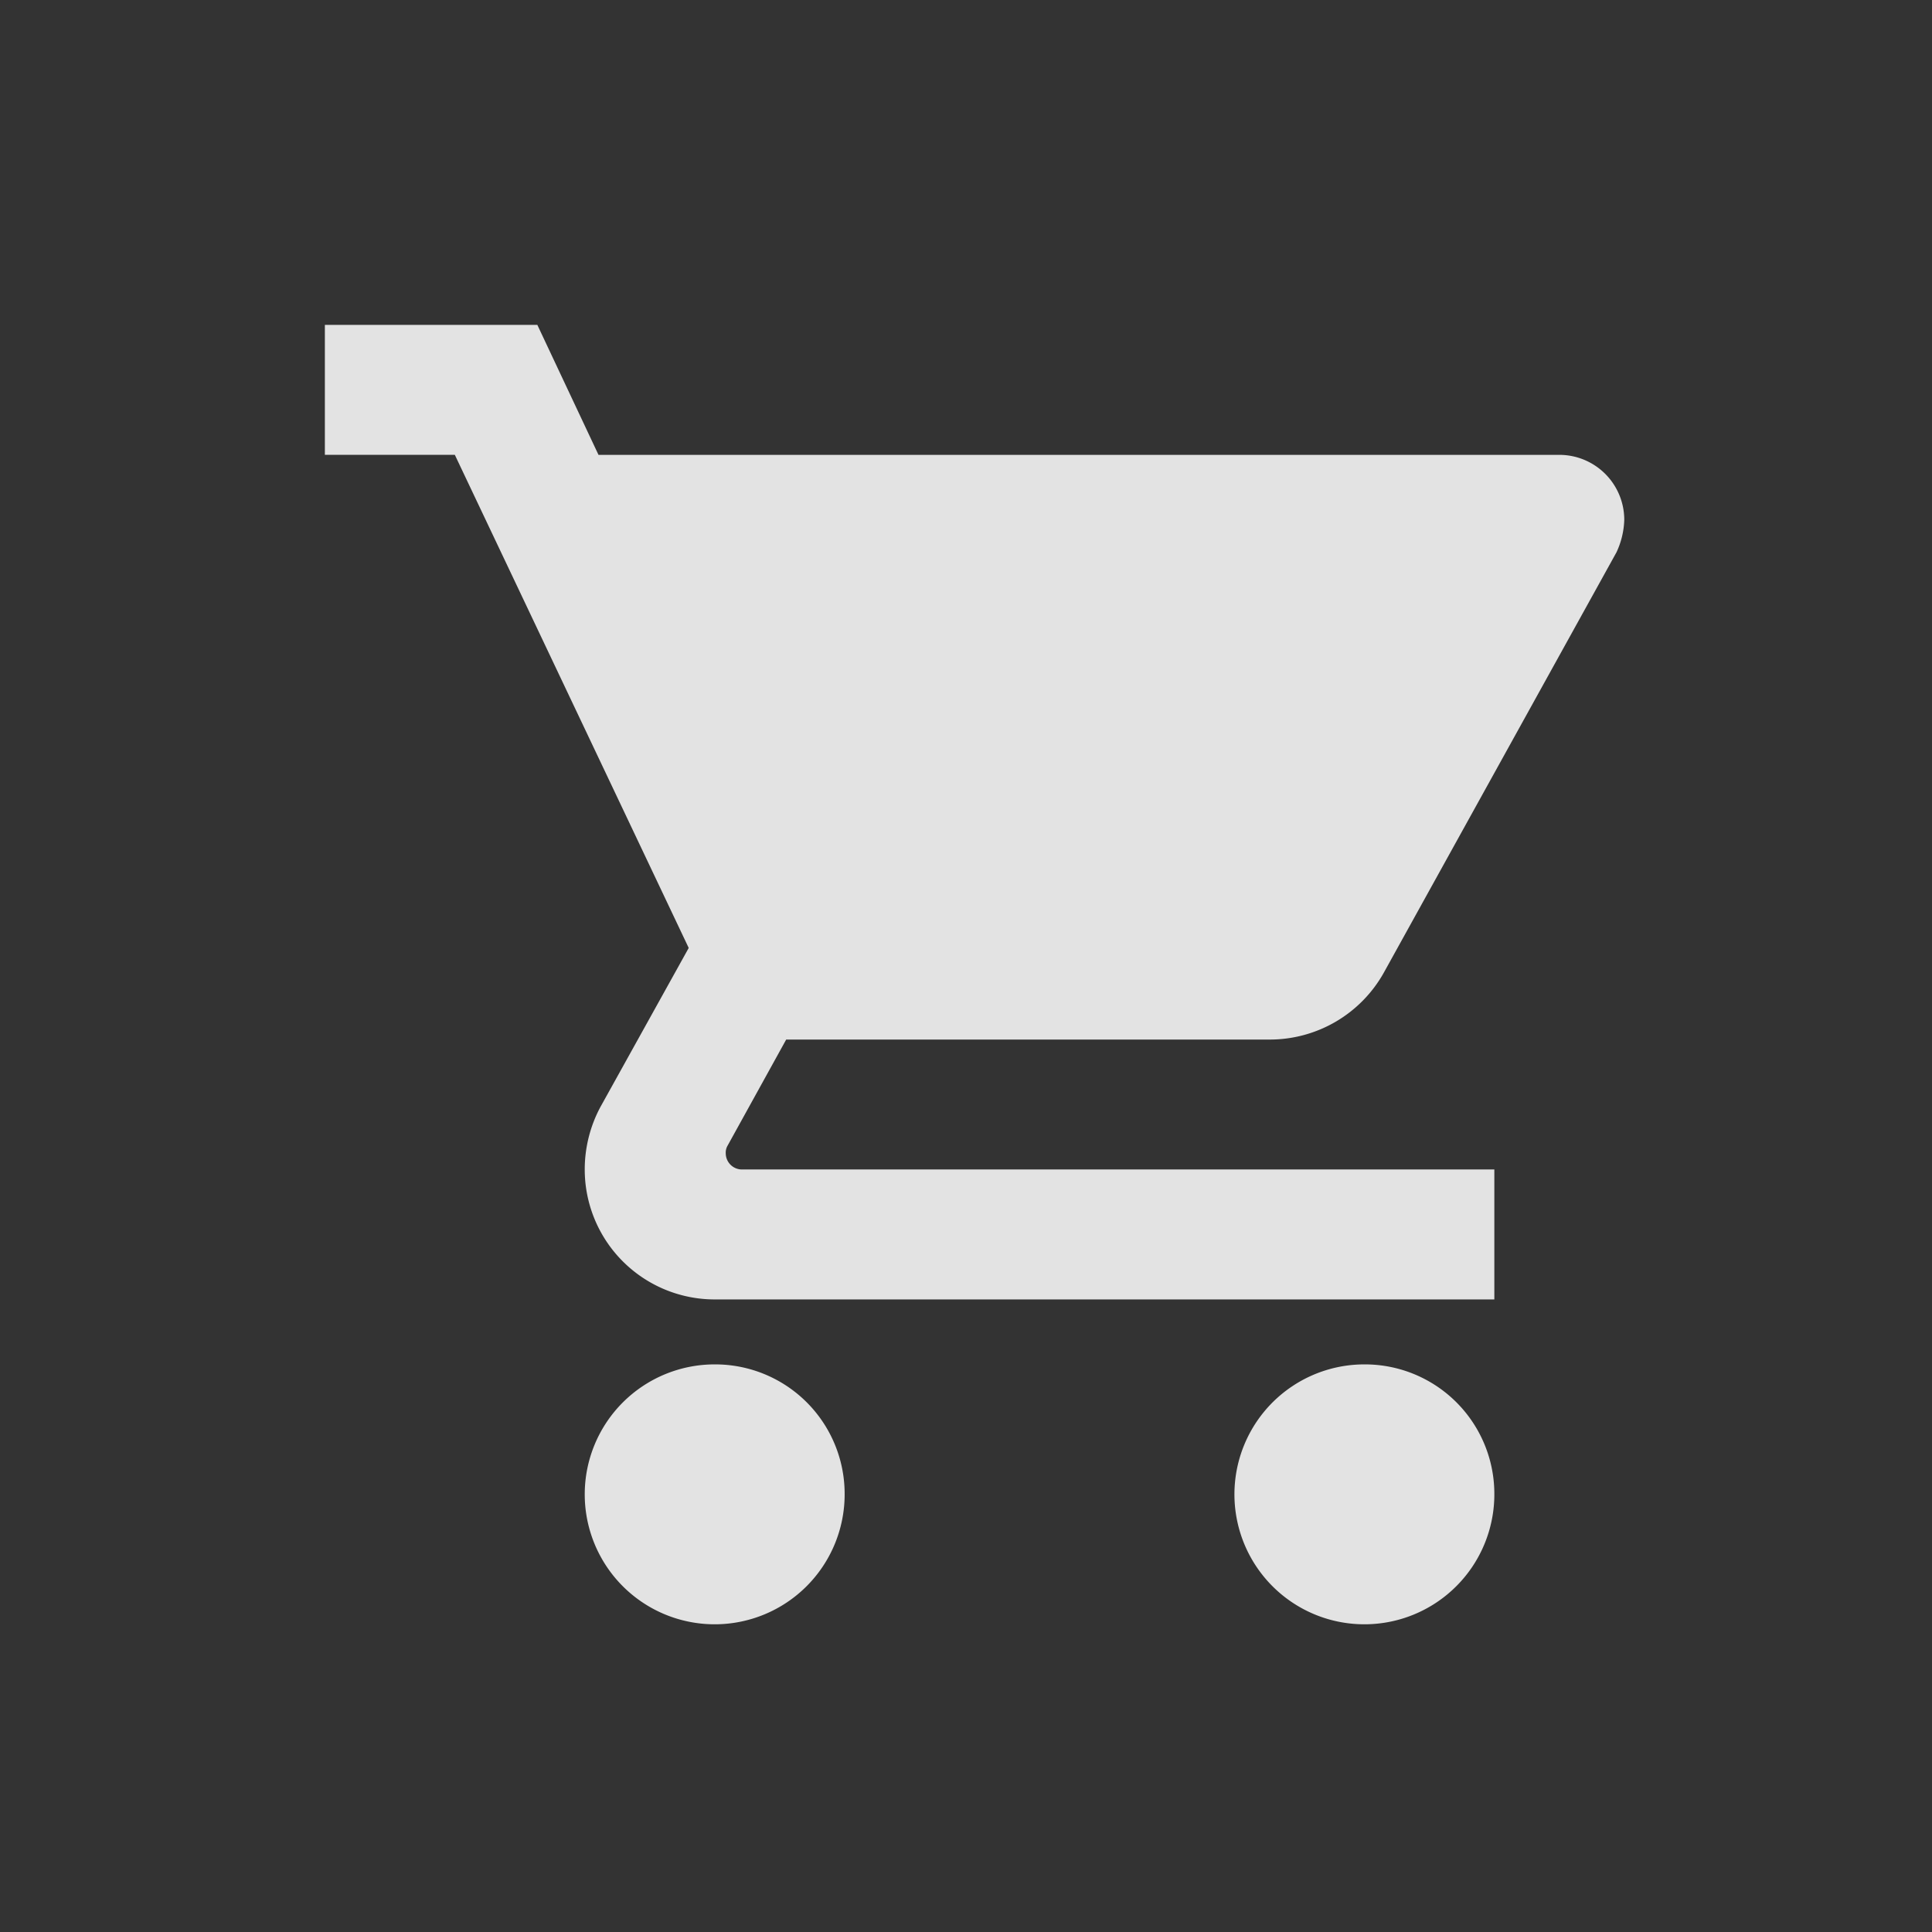 <?xml version="1.0" encoding="UTF-8"?> <svg xmlns="http://www.w3.org/2000/svg" width="54.368" height="54.368" viewBox="0 0 54.368 54.368"><rect x="0" y="0" width="54.368" height="54.368" fill="#333333" stroke="none"/><g id="MDI_cart" data-name="MDI / cart" opacity="0.86"><g id="Boundary" fill="#fff" stroke="rgba(0,0,0,0)" stroke-width="1" opacity="0"><rect width="54.368" height="54.368" stroke="none"></rect><rect x="0.5" y="0.5" width="53.368" height="53.368" fill="none"></rect></g><path id="Path_cart" data-name="Path / cart" d="M30.253,31.253A3.657,3.657,0,1,0,33.91,34.91a3.644,3.644,0,0,0-3.657-3.657M1,2V5.657H4.657l6.582,13.877L8.752,24.013a3.726,3.726,0,0,0-.439,1.755,3.657,3.657,0,0,0,3.657,3.657H33.91V25.768H12.738a.457.457,0,0,1-.457-.457.39.39,0,0,1,.055-.219l1.646-2.98H27.6a3.676,3.676,0,0,0,3.2-1.883L37.347,8.4a2.313,2.313,0,0,0,.219-.914,1.828,1.828,0,0,0-1.828-1.828H8.7L6.979,2M11.97,31.253a3.657,3.657,0,1,0,3.657,3.657A3.644,3.644,0,0,0,11.97,31.253Z" transform="translate(8.142 7.142)" fill="#fff"></path></g></svg> 